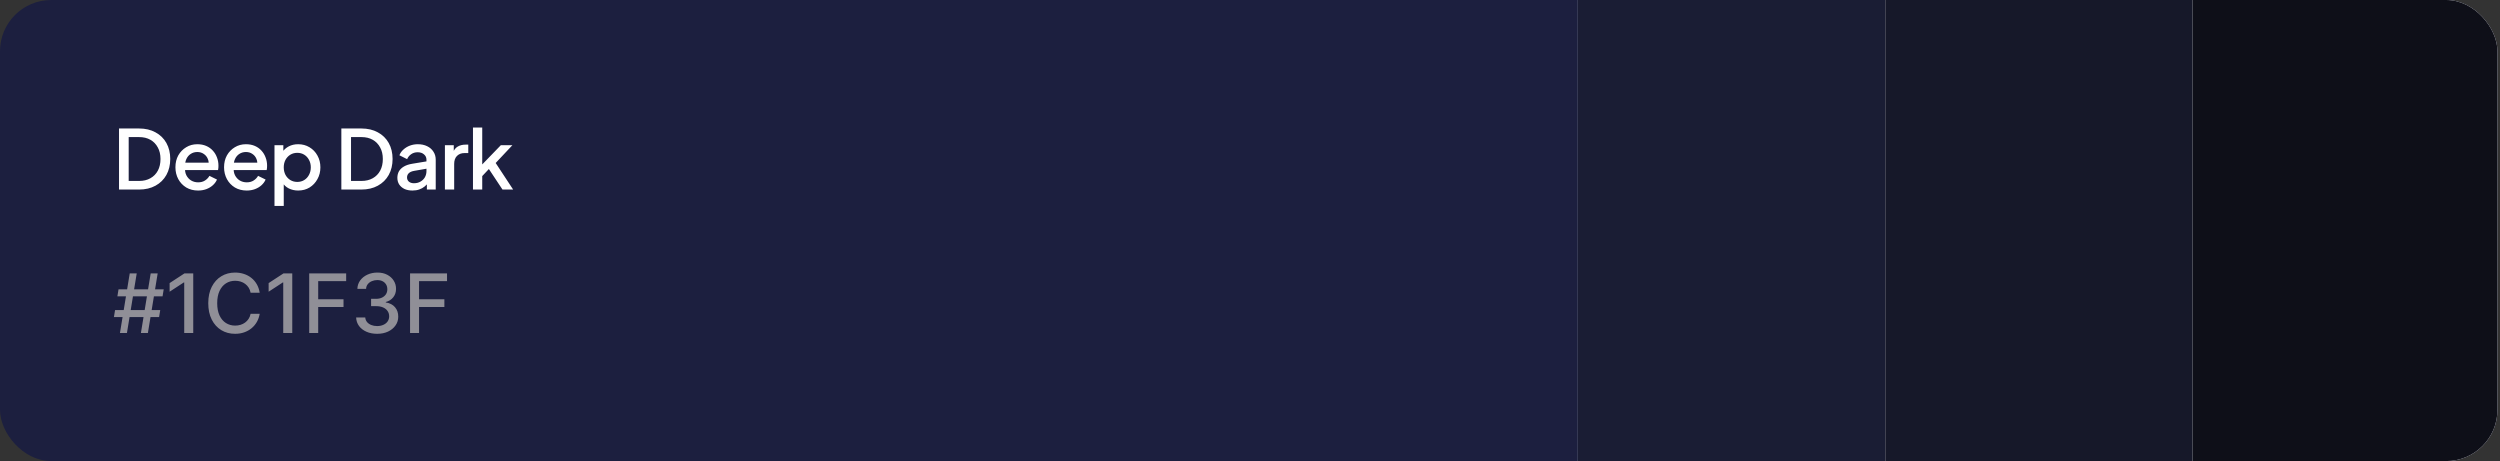 <svg xmlns="http://www.w3.org/2000/svg" width="488" height="90" viewBox="0 0 488 90" fill="none"><rect x="0" y="0" width="488" height="90" fill="#333333" stroke="none"/><g clip-path="url(#clip0_151_483)"><rect width="487.5" height="90" rx="10" fill="#1C1F3F"></rect><path d="M23.232 37V25.08H27.136C28.373 25.08 29.445 25.331 30.352 25.832C31.269 26.323 31.979 27.016 32.48 27.912C32.981 28.808 33.232 29.848 33.232 31.032C33.232 32.205 32.981 33.245 32.48 34.152C31.979 35.048 31.269 35.747 30.352 36.248C29.445 36.749 28.373 37 27.136 37H23.232ZM25.12 35.32H27.168C28.011 35.32 28.741 35.144 29.36 34.792C29.989 34.44 30.475 33.944 30.816 33.304C31.157 32.664 31.328 31.907 31.328 31.032C31.328 30.157 31.152 29.405 30.8 28.776C30.459 28.136 29.979 27.64 29.36 27.288C28.741 26.936 28.011 26.76 27.168 26.76H25.12V35.32ZM38.659 37.192C37.795 37.192 37.027 36.995 36.355 36.6C35.694 36.195 35.177 35.651 34.803 34.968C34.43 34.275 34.243 33.501 34.243 32.648C34.243 31.773 34.43 31 34.803 30.328C35.187 29.656 35.699 29.128 36.339 28.744C36.979 28.349 37.705 28.152 38.515 28.152C39.166 28.152 39.747 28.264 40.259 28.488C40.771 28.712 41.203 29.021 41.555 29.416C41.907 29.8 42.174 30.243 42.355 30.744C42.547 31.245 42.643 31.779 42.643 32.344C42.643 32.483 42.638 32.627 42.627 32.776C42.617 32.925 42.595 33.064 42.563 33.192H35.667V31.752H41.539L40.675 32.408C40.782 31.885 40.745 31.421 40.563 31.016C40.393 30.6 40.126 30.275 39.763 30.04C39.411 29.795 38.995 29.672 38.515 29.672C38.035 29.672 37.609 29.795 37.235 30.04C36.862 30.275 36.574 30.616 36.371 31.064C36.169 31.501 36.089 32.035 36.131 32.664C36.078 33.251 36.158 33.763 36.371 34.2C36.595 34.637 36.905 34.979 37.299 35.224C37.705 35.469 38.163 35.592 38.675 35.592C39.198 35.592 39.641 35.475 40.003 35.24C40.377 35.005 40.67 34.701 40.883 34.328L42.355 35.048C42.185 35.453 41.918 35.821 41.555 36.152C41.203 36.472 40.777 36.728 40.275 36.92C39.785 37.101 39.246 37.192 38.659 37.192ZM48.152 37.192C47.288 37.192 46.52 36.995 45.848 36.6C45.187 36.195 44.669 35.651 44.296 34.968C43.922 34.275 43.736 33.501 43.736 32.648C43.736 31.773 43.922 31 44.296 30.328C44.68 29.656 45.192 29.128 45.832 28.744C46.472 28.349 47.197 28.152 48.008 28.152C48.658 28.152 49.24 28.264 49.752 28.488C50.264 28.712 50.696 29.021 51.048 29.416C51.4 29.8 51.666 30.243 51.848 30.744C52.04 31.245 52.136 31.779 52.136 32.344C52.136 32.483 52.13 32.627 52.12 32.776C52.109 32.925 52.088 33.064 52.056 33.192H45.16V31.752H51.032L50.168 32.408C50.275 31.885 50.237 31.421 50.056 31.016C49.885 30.6 49.618 30.275 49.256 30.04C48.904 29.795 48.488 29.672 48.008 29.672C47.528 29.672 47.101 29.795 46.728 30.04C46.355 30.275 46.066 30.616 45.864 31.064C45.661 31.501 45.581 32.035 45.624 32.664C45.571 33.251 45.651 33.763 45.864 34.2C46.088 34.637 46.397 34.979 46.792 35.224C47.197 35.469 47.656 35.592 48.168 35.592C48.691 35.592 49.133 35.475 49.496 35.24C49.869 35.005 50.163 34.701 50.376 34.328L51.848 35.048C51.677 35.453 51.41 35.821 51.048 36.152C50.696 36.472 50.269 36.728 49.768 36.92C49.277 37.101 48.739 37.192 48.152 37.192ZM53.58 40.2V28.344H55.308V30.136L55.1 29.72C55.42 29.229 55.847 28.845 56.38 28.568C56.914 28.291 57.522 28.152 58.204 28.152C59.026 28.152 59.762 28.349 60.412 28.744C61.074 29.139 61.591 29.677 61.964 30.36C62.348 31.043 62.54 31.811 62.54 32.664C62.54 33.517 62.348 34.285 61.964 34.968C61.591 35.651 61.079 36.195 60.428 36.6C59.778 36.995 59.036 37.192 58.204 37.192C57.532 37.192 56.919 37.053 56.364 36.776C55.82 36.499 55.399 36.099 55.1 35.576L55.388 35.24V40.2H53.58ZM58.028 35.512C58.54 35.512 58.994 35.389 59.388 35.144C59.783 34.899 60.092 34.563 60.316 34.136C60.551 33.699 60.668 33.208 60.668 32.664C60.668 32.12 60.551 31.635 60.316 31.208C60.092 30.781 59.783 30.445 59.388 30.2C58.994 29.955 58.54 29.832 58.028 29.832C57.527 29.832 57.074 29.955 56.668 30.2C56.274 30.445 55.959 30.781 55.724 31.208C55.5 31.635 55.388 32.12 55.388 32.664C55.388 33.208 55.5 33.699 55.724 34.136C55.959 34.563 56.274 34.899 56.668 35.144C57.074 35.389 57.527 35.512 58.028 35.512ZM66.632 37V25.08H70.536C71.773 25.08 72.845 25.331 73.752 25.832C74.669 26.323 75.379 27.016 75.88 27.912C76.381 28.808 76.632 29.848 76.632 31.032C76.632 32.205 76.381 33.245 75.88 34.152C75.379 35.048 74.669 35.747 73.752 36.248C72.845 36.749 71.773 37 70.536 37H66.632ZM68.52 35.32H70.568C71.411 35.32 72.141 35.144 72.76 34.792C73.389 34.44 73.875 33.944 74.216 33.304C74.557 32.664 74.728 31.907 74.728 31.032C74.728 30.157 74.552 29.405 74.2 28.776C73.859 28.136 73.379 27.64 72.76 27.288C72.141 26.936 71.411 26.76 70.568 26.76H68.52V35.32ZM80.509 37.192C79.923 37.192 79.405 37.091 78.957 36.888C78.52 36.675 78.179 36.387 77.933 36.024C77.688 35.651 77.565 35.213 77.565 34.712C77.565 34.243 77.667 33.821 77.869 33.448C78.083 33.075 78.408 32.76 78.845 32.504C79.283 32.248 79.832 32.067 80.493 31.96L83.501 31.464V32.888L80.845 33.352C80.365 33.437 80.013 33.592 79.789 33.816C79.565 34.029 79.453 34.307 79.453 34.648C79.453 34.979 79.576 35.251 79.821 35.464C80.077 35.667 80.403 35.768 80.797 35.768C81.288 35.768 81.715 35.661 82.077 35.448C82.451 35.235 82.739 34.952 82.941 34.6C83.144 34.237 83.245 33.837 83.245 33.4V31.176C83.245 30.749 83.085 30.403 82.765 30.136C82.456 29.859 82.04 29.72 81.517 29.72C81.037 29.72 80.616 29.848 80.253 30.104C79.901 30.349 79.64 30.669 79.469 31.064L77.965 30.312C78.125 29.885 78.387 29.512 78.749 29.192C79.112 28.861 79.533 28.605 80.013 28.424C80.504 28.243 81.021 28.152 81.565 28.152C82.248 28.152 82.851 28.28 83.373 28.536C83.907 28.792 84.317 29.149 84.605 29.608C84.904 30.056 85.053 30.579 85.053 31.176V37H83.325V35.432L83.693 35.48C83.491 35.832 83.229 36.136 82.909 36.392C82.6 36.648 82.243 36.845 81.837 36.984C81.443 37.123 81 37.192 80.509 37.192ZM86.847 37V28.344H88.575V30.088L88.415 29.832C88.607 29.267 88.917 28.861 89.343 28.616C89.77 28.36 90.282 28.232 90.879 28.232H91.407V29.88H90.655C90.058 29.88 89.573 30.067 89.199 30.44C88.837 30.803 88.655 31.325 88.655 32.008V37H86.847ZM92.324 37V24.888H94.132V33L93.428 32.824L97.764 28.344H100.02L96.756 31.816L100.164 37H98.084L95.044 32.408L96.116 32.264L93.556 34.984L94.132 33.784V37H92.324Z" fill="white"></path><path d="M27.506 65L29.415 53.364H30.778L28.869 65H27.506ZM22.239 61.886L22.46 60.523H31.278L31.057 61.886H22.239ZM23.415 65L25.324 53.364H26.688L24.778 65H23.415ZM22.915 57.841L23.136 56.477H31.954L31.733 57.841H22.915ZM37.722 53.364V65H35.96V55.125H35.892L33.108 56.943V55.261L36.011 53.364H37.722ZM50.693 57.148H48.92C48.852 56.769 48.725 56.436 48.54 56.148C48.354 55.86 48.127 55.615 47.858 55.415C47.589 55.214 47.288 55.062 46.955 54.96C46.625 54.858 46.275 54.807 45.903 54.807C45.233 54.807 44.633 54.975 44.102 55.312C43.576 55.65 43.159 56.144 42.852 56.795C42.549 57.447 42.398 58.242 42.398 59.182C42.398 60.129 42.549 60.928 42.852 61.58C43.159 62.231 43.578 62.724 44.108 63.057C44.638 63.39 45.235 63.557 45.898 63.557C46.265 63.557 46.614 63.508 46.943 63.409C47.276 63.307 47.578 63.157 47.847 62.96C48.115 62.763 48.343 62.523 48.528 62.239C48.718 61.951 48.849 61.621 48.92 61.25L50.693 61.256C50.599 61.828 50.415 62.354 50.142 62.835C49.873 63.312 49.526 63.725 49.102 64.074C48.682 64.419 48.201 64.686 47.659 64.875C47.117 65.064 46.526 65.159 45.886 65.159C44.879 65.159 43.981 64.921 43.193 64.443C42.405 63.962 41.784 63.275 41.33 62.381C40.879 61.487 40.653 60.42 40.653 59.182C40.653 57.939 40.881 56.873 41.335 55.983C41.79 55.089 42.411 54.403 43.199 53.926C43.987 53.445 44.883 53.205 45.886 53.205C46.504 53.205 47.08 53.294 47.614 53.472C48.151 53.646 48.635 53.903 49.062 54.244C49.49 54.581 49.845 54.994 50.125 55.483C50.405 55.968 50.595 56.523 50.693 57.148ZM57.05 53.364V65H55.288V55.125H55.22L52.436 56.943V55.261L55.34 53.364H57.05ZM60.356 65V53.364H67.572V54.875H62.112V58.42H67.055V59.926H62.112V65H60.356ZM73.624 65.159C72.843 65.159 72.146 65.025 71.533 64.756C70.923 64.487 70.44 64.114 70.084 63.636C69.731 63.155 69.542 62.599 69.516 61.966H71.3C71.322 62.311 71.438 62.61 71.646 62.864C71.858 63.114 72.135 63.307 72.476 63.443C72.817 63.58 73.195 63.648 73.612 63.648C74.07 63.648 74.476 63.568 74.828 63.409C75.184 63.25 75.463 63.028 75.663 62.744C75.864 62.456 75.965 62.125 75.965 61.75C75.965 61.36 75.864 61.017 75.663 60.722C75.466 60.422 75.177 60.188 74.794 60.017C74.415 59.847 73.957 59.761 73.419 59.761H72.436V58.33H73.419C73.851 58.33 74.23 58.252 74.555 58.097C74.885 57.941 75.142 57.725 75.328 57.449C75.514 57.169 75.606 56.841 75.606 56.466C75.606 56.106 75.525 55.794 75.362 55.528C75.203 55.26 74.976 55.049 74.68 54.898C74.389 54.746 74.044 54.67 73.646 54.67C73.267 54.67 72.913 54.74 72.584 54.881C72.258 55.017 71.993 55.214 71.788 55.472C71.584 55.725 71.474 56.03 71.459 56.386H69.76C69.779 55.758 69.965 55.205 70.317 54.727C70.673 54.25 71.142 53.877 71.726 53.608C72.309 53.339 72.957 53.205 73.669 53.205C74.415 53.205 75.059 53.35 75.601 53.642C76.146 53.93 76.567 54.314 76.862 54.795C77.162 55.276 77.309 55.803 77.305 56.375C77.309 57.026 77.127 57.58 76.76 58.034C76.396 58.489 75.912 58.794 75.305 58.949V59.04C76.078 59.157 76.677 59.464 77.101 59.96C77.529 60.456 77.741 61.072 77.737 61.807C77.741 62.447 77.563 63.021 77.203 63.528C76.847 64.036 76.36 64.436 75.743 64.727C75.126 65.015 74.419 65.159 73.624 65.159ZM80.044 65V53.364H87.26V54.875H81.8V58.42H86.743V59.926H81.8V65H80.044Z" fill="#908F97"></path><g clip-path="url(#clip1_151_483)"><rect width="180" height="90" transform="translate(308)" fill="white"></rect><rect x="308" width="60" height="90" fill="#1A1D34"></rect><rect x="368" width="60" height="90" fill="#161829"></rect><rect x="428" width="60" height="90" fill="#0E0F18"></rect></g></g><defs><clipPath id="clip0_151_483"><rect width="487.5" height="90" rx="10" fill="white"></rect></clipPath><clipPath id="clip1_151_483"><rect width="180" height="90" fill="white" transform="translate(308)"></rect></clipPath></defs></svg>